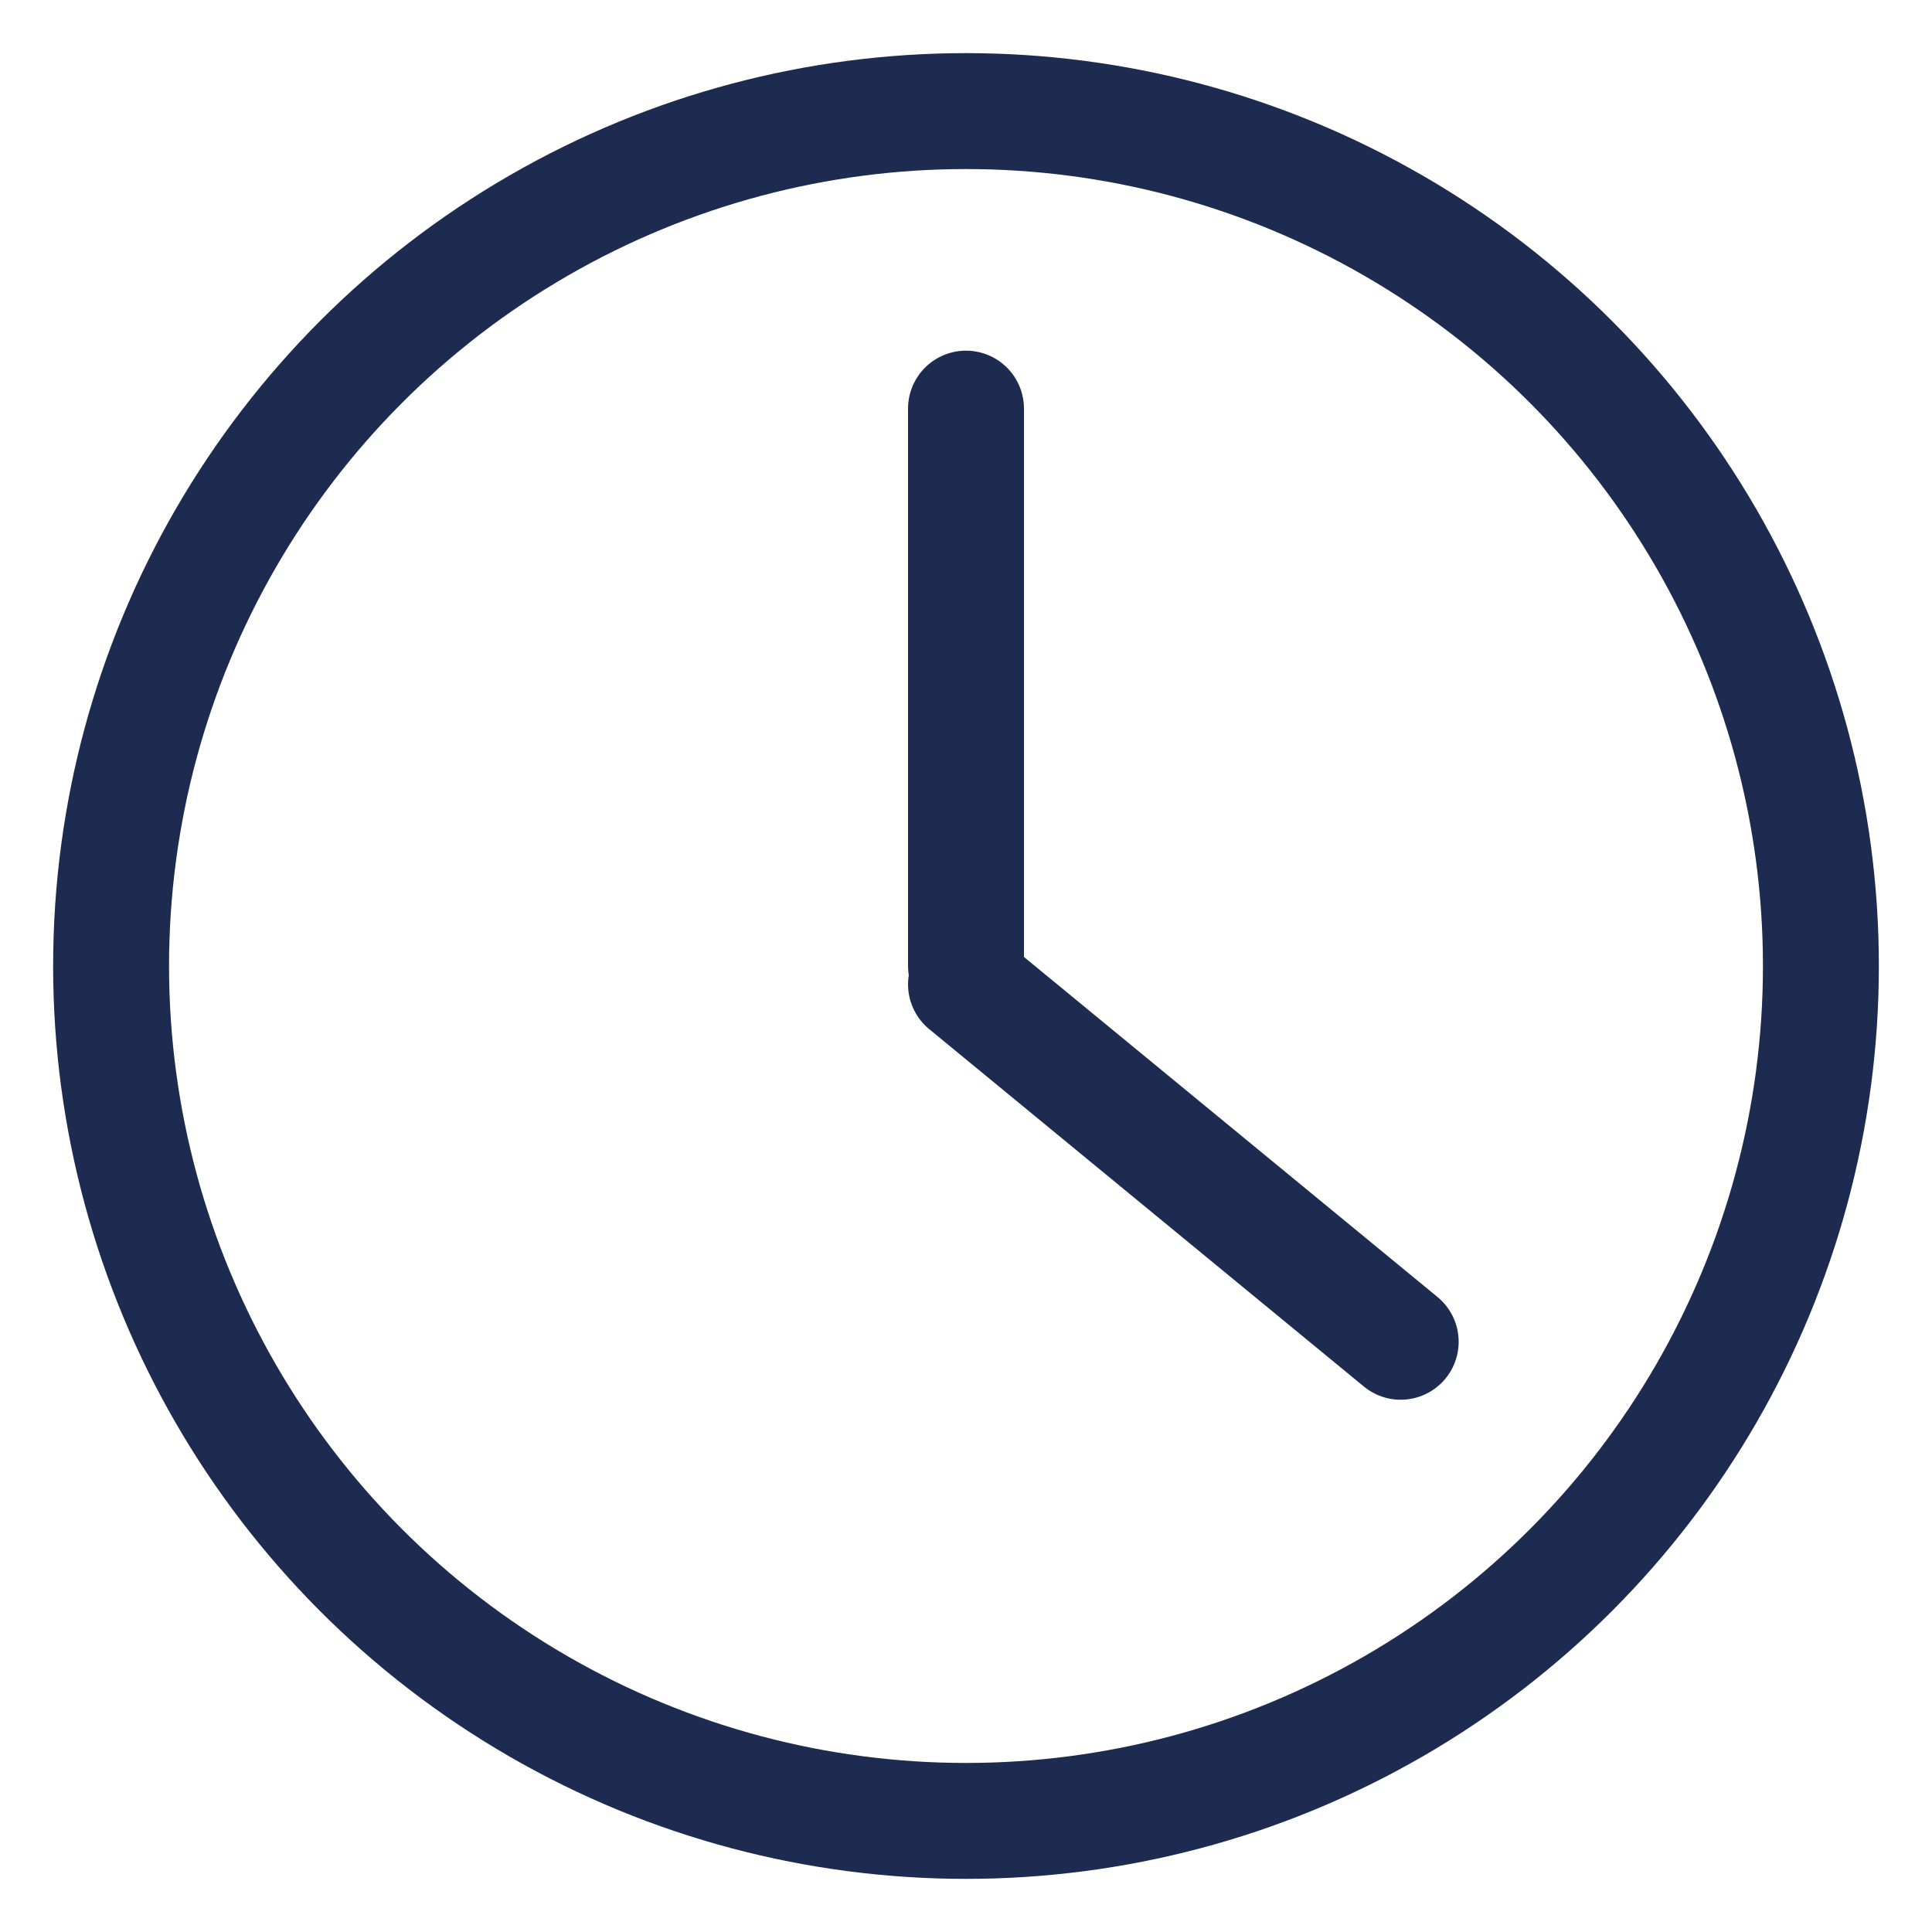 <?xml version="1.0" encoding="utf-8"?>
<!-- Generator: Adobe Illustrator 25.0.1, SVG Export Plug-In . SVG Version: 6.00 Build 0)  -->
<svg version="1.1" id="Layer_1" xmlns="http://www.w3.org/2000/svg" xmlns:xlink="http://www.w3.org/1999/xlink" x="0px" y="0px"
	 viewBox="0 0 200 200" style="enable-background:new 0 0 200 200;" xml:space="preserve">
<style type="text/css">
	.st0{fill:none;stroke:#1C2B4F;stroke-width:12;stroke-miterlimit:10;}
	.st1{fill:none;stroke:#1C2B4F;stroke-width:12;stroke-linecap:round;stroke-miterlimit:10;}
</style>
<circle class="st0" cx="100" cy="100" r="88.5"/>
<line class="st1" x1="100" y1="100" x2="100" y2="42.3"/>
<path d="M1129.6,1091.5c25.8,25-14.1,65.2-39.3,39.3c-14.5-18.7-127-115.8-119.2-130.7c0,0,0-277.8,0-277.8
	c-0.5-35.9,56.1-36.1,55.6,0c0,0,0,266.3,0,266.3L1129.6,1091.5z"/>
<line class="st1" x1="145" y1="138.9" x2="100" y2="101.9"/>
</svg>
